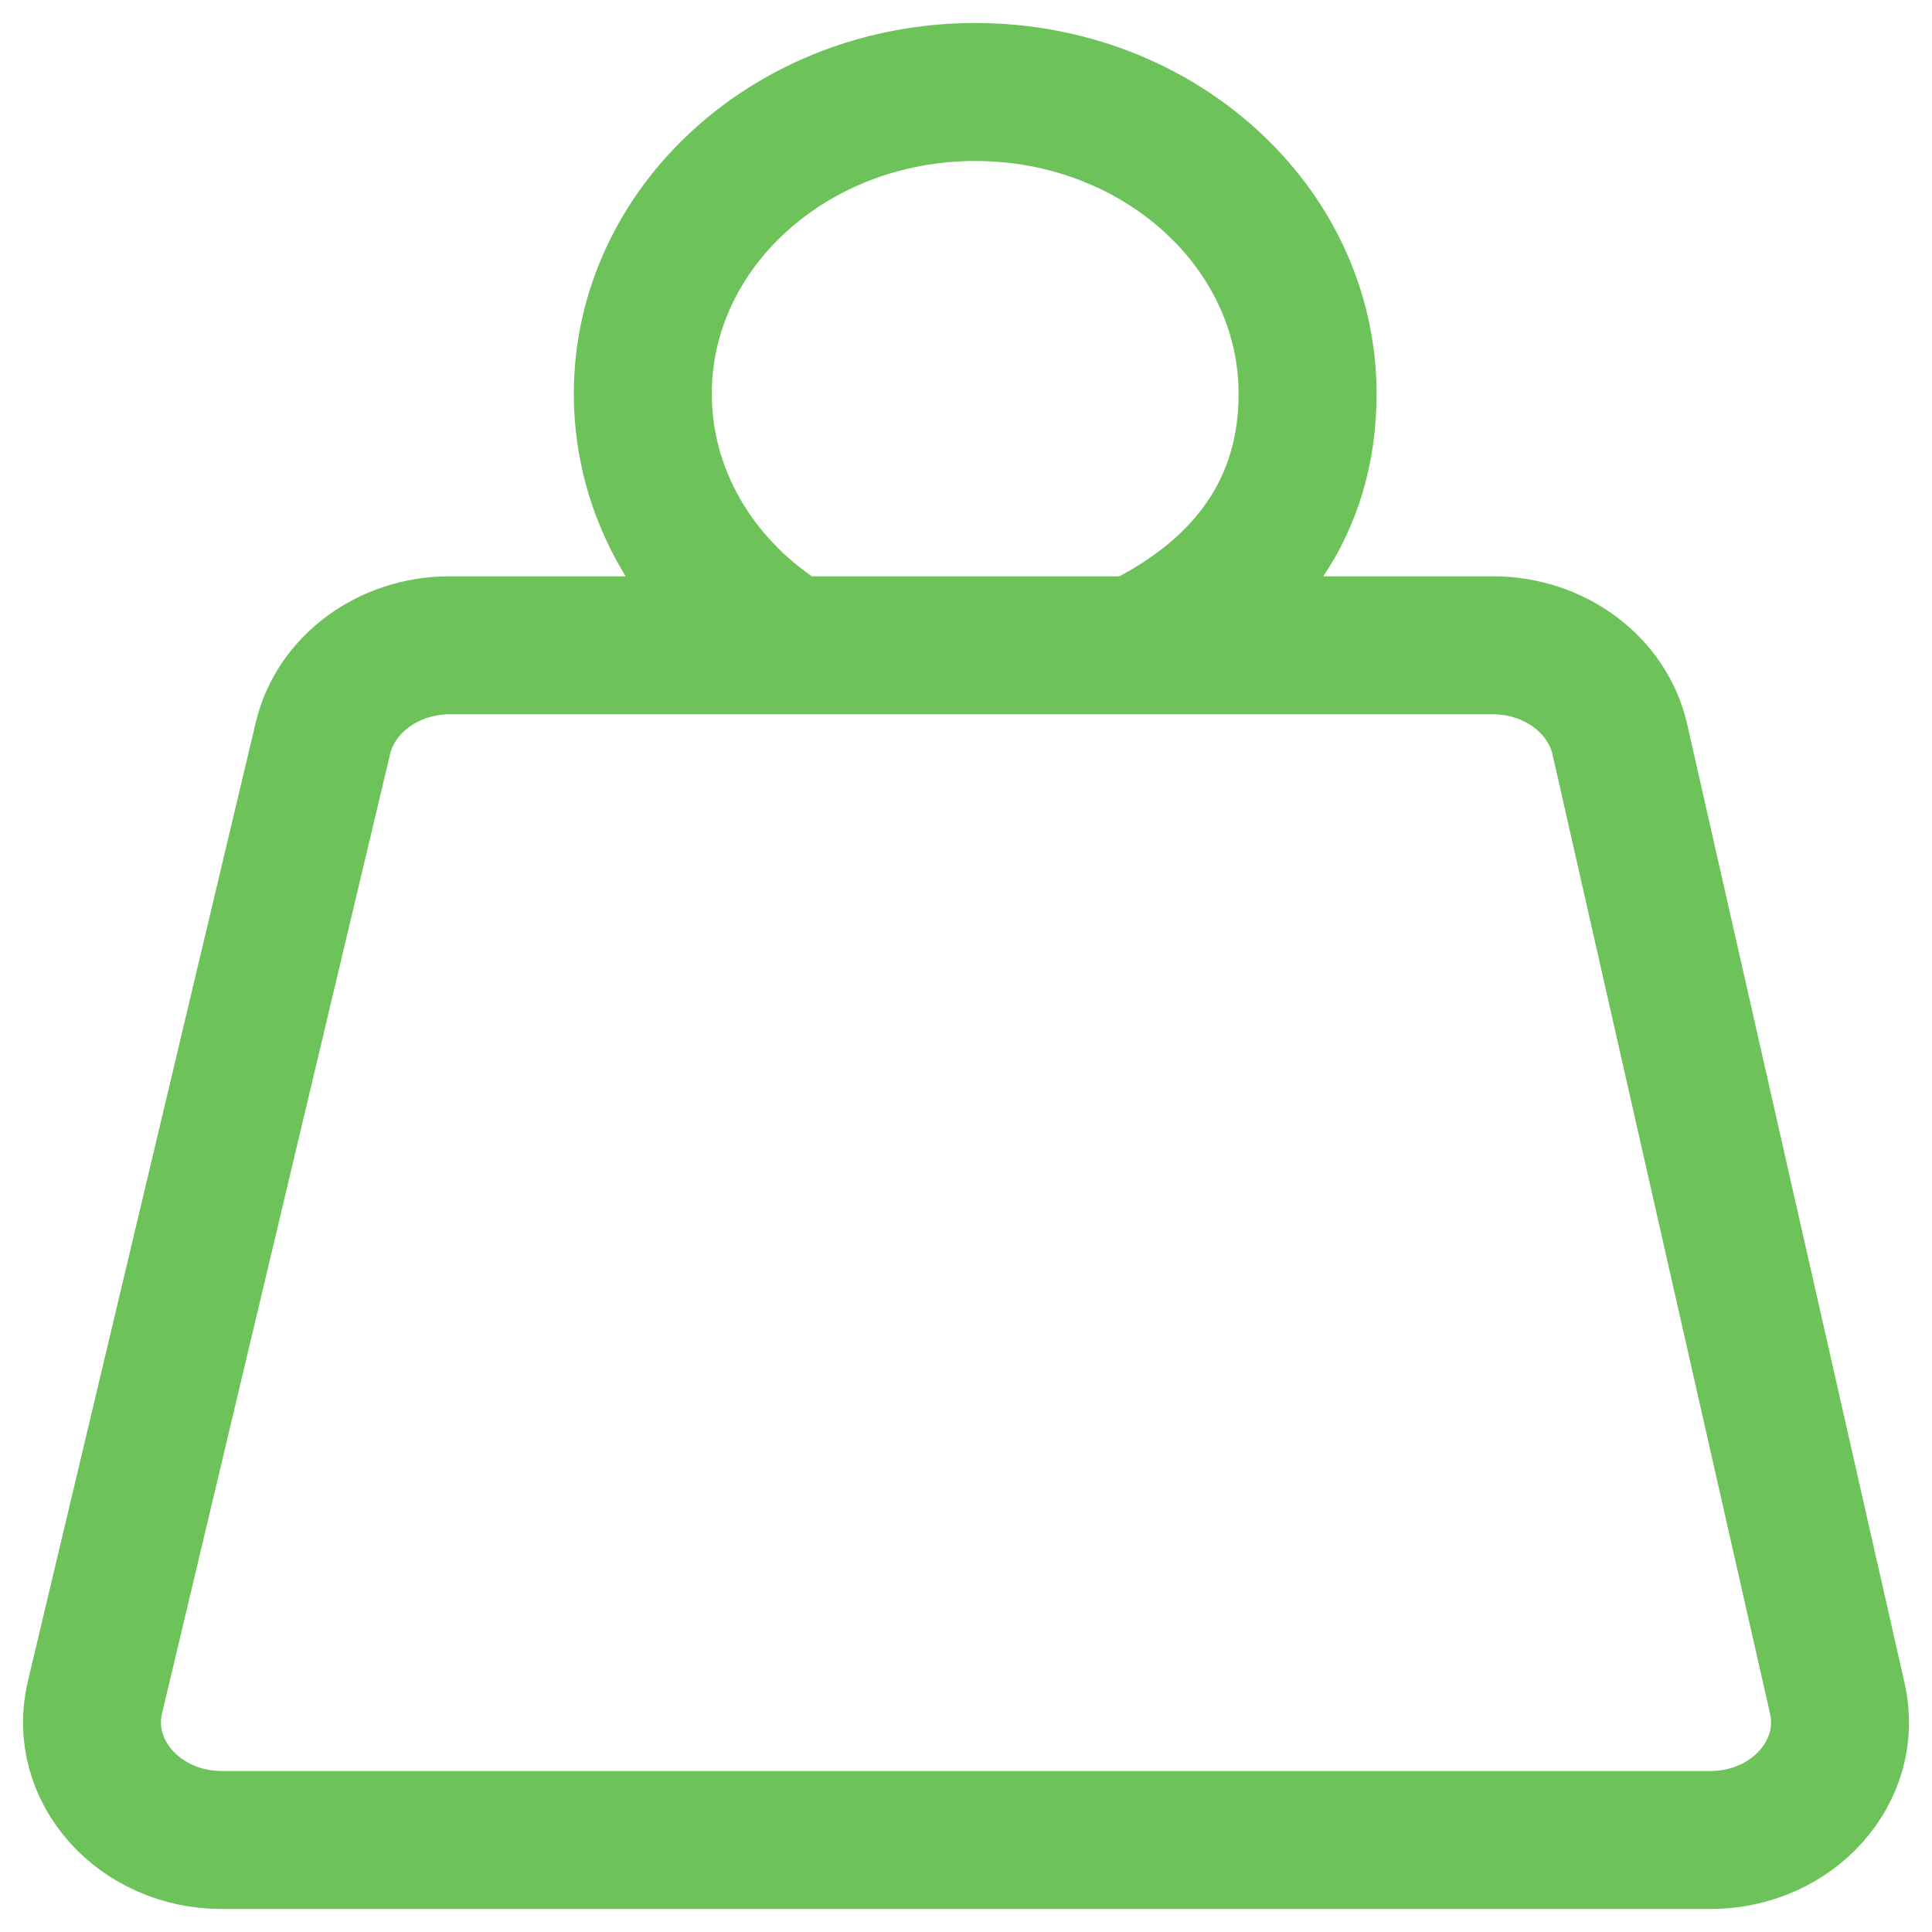 <svg width="21" height="21" viewBox="0 0 21 21" fill="none" xmlns="http://www.w3.org/2000/svg">
<path d="M8.469 6.93C7.57 6.334 6.987 5.369 6.987 4.281C6.987 2.469 8.605 1 10.6 1C12.595 1 14.213 2.469 14.213 4.281C14.213 5.498 13.566 6.38 12.482 6.946M3.51 8.025L1.032 18.45C0.843 19.247 1.512 20 2.411 20H18.59C19.483 20 20.151 19.256 19.971 18.462L17.607 8.036C17.472 7.442 16.896 7.014 16.227 7.014H4.888C4.224 7.014 3.65 7.435 3.51 8.025H3.51Z" stroke="#6DC35A" stroke-width="1.5" stroke-linecap="round" stroke-linejoin="round"/>
</svg>
